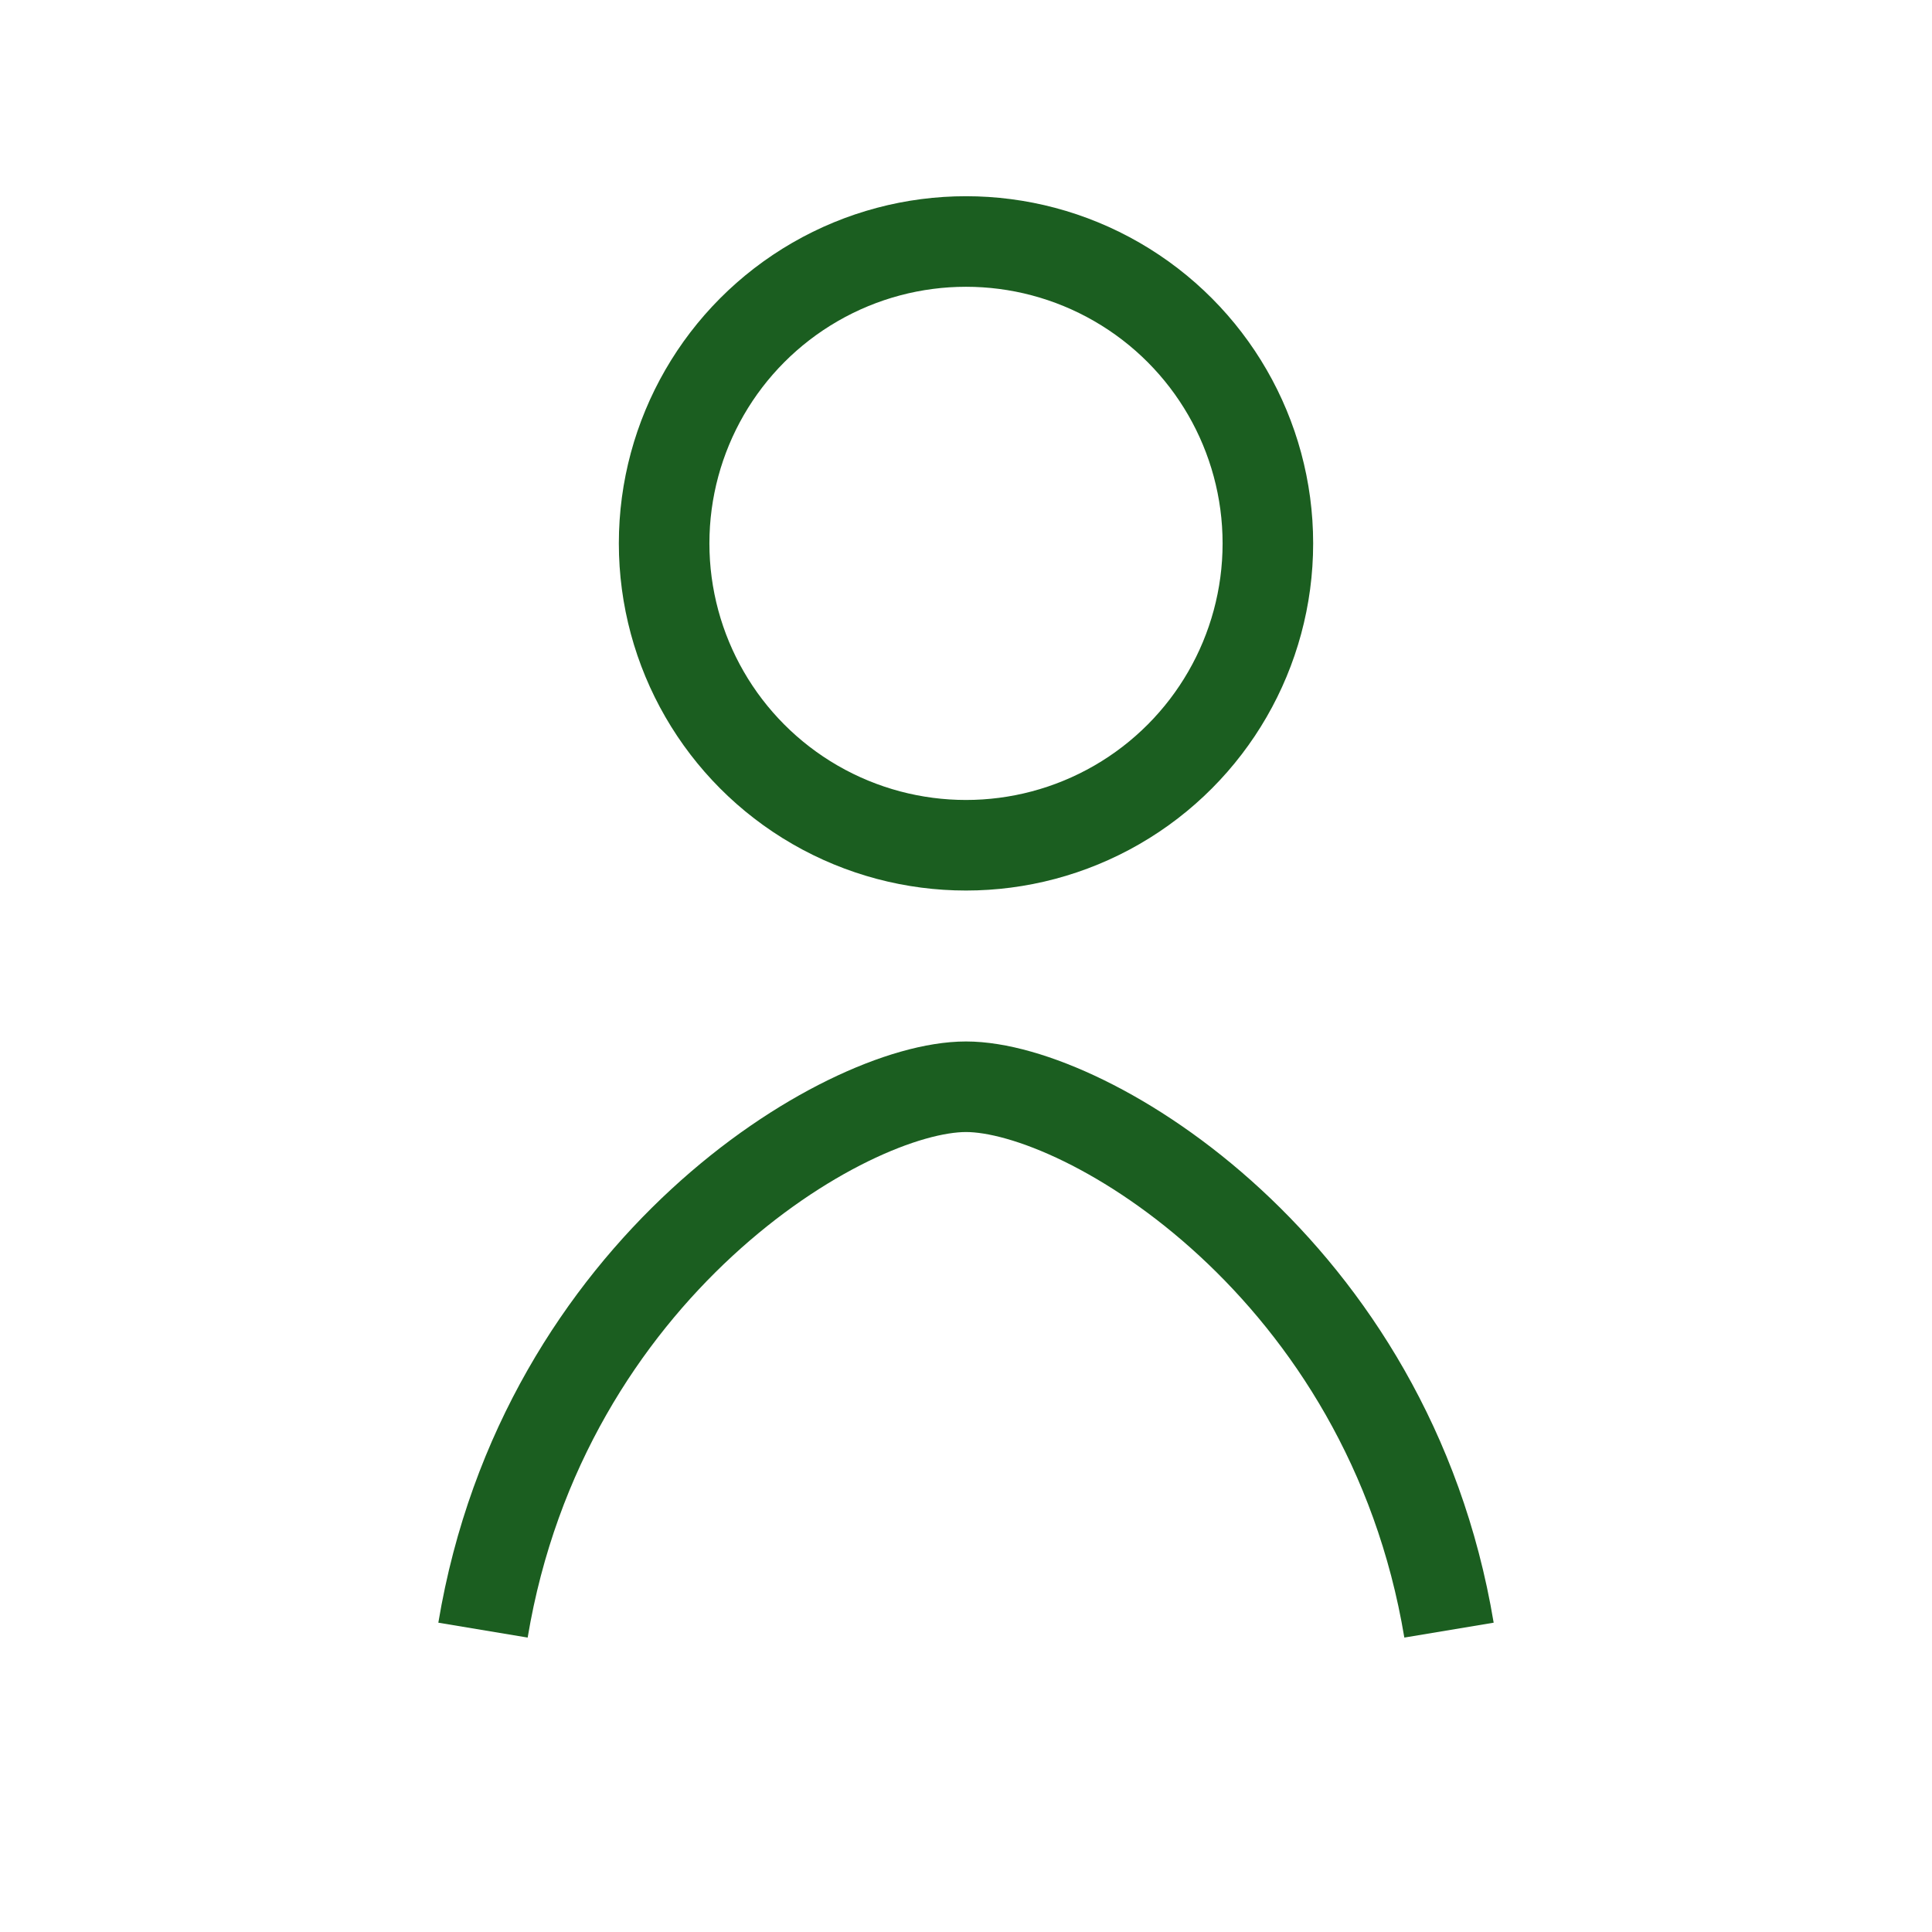 <svg xmlns='http://www.w3.org/2000/svg' viewBox='0 0 64 64'><circle cx='32' cy='18' r='10' fill='none' stroke='#1b5e20' stroke-width='3'/><path d='M16 54c2-12 12-18 16-18s14 6 16 18' fill='none' stroke='#1b5e20' stroke-width='3'/></svg>